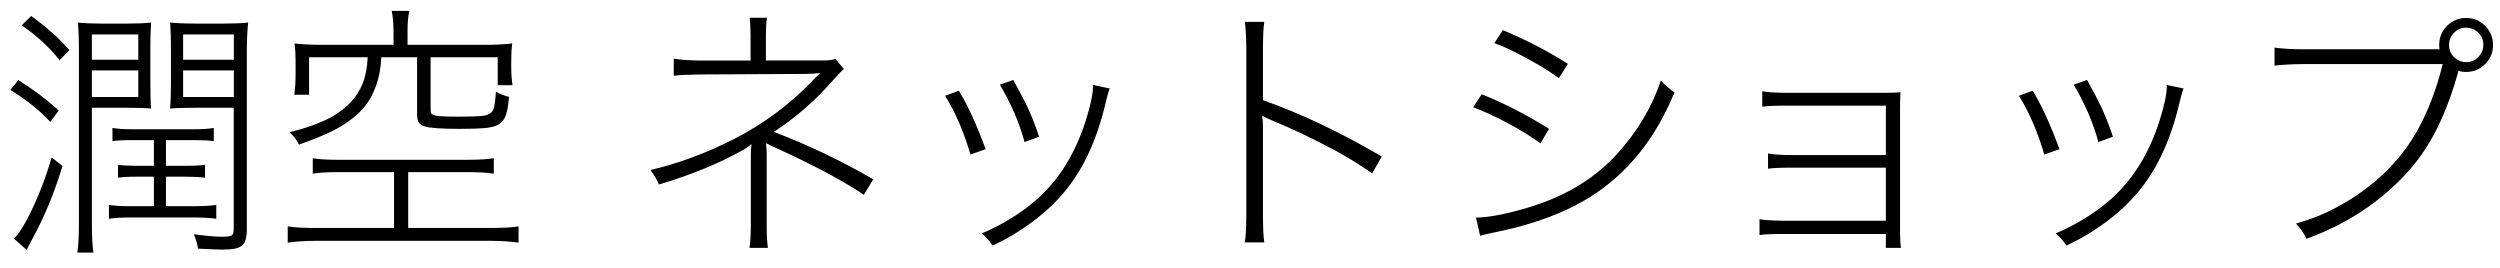 <svg width="149" height="16" viewBox="0 0 149 16" fill="none" xmlns="http://www.w3.org/2000/svg">
<path d="M9.172 8.352H7.797C7.302 8.352 6.938 8.372 6.703 8.414V7.625C7.005 7.677 7.375 7.703 7.812 7.703H11.578C12.073 7.703 12.461 7.677 12.742 7.625V8.414C12.461 8.372 12.083 8.352 11.609 8.352H9.891V9.883H11.07C11.586 9.883 11.969 9.862 12.219 9.82V10.594C11.932 10.552 11.555 10.531 11.086 10.531H9.891V12.289H11.648C12.211 12.284 12.625 12.258 12.891 12.211V13.039C12.578 12.992 12.159 12.966 11.633 12.961H7.695C7.185 12.966 6.784 12.992 6.492 13.039V12.211C6.805 12.263 7.201 12.289 7.68 12.289H9.172V10.531H8.117C7.617 10.531 7.255 10.552 7.031 10.594V9.82C7.307 9.862 7.669 9.883 8.117 9.883H9.172V8.352ZM1.859 0.953C2.771 1.609 3.529 2.286 4.133 2.984L3.555 3.586C2.951 2.826 2.198 2.133 1.297 1.508L1.859 0.953ZM1.094 4.773C2 5.341 2.802 5.945 3.5 6.586L3 7.266C2.37 6.583 1.576 5.948 0.617 5.359L1.094 4.773ZM3.727 9.891C3.232 11.51 2.633 12.958 1.93 14.234C1.815 14.448 1.701 14.667 1.586 14.891L0.828 14.219C1.036 14.042 1.294 13.667 1.602 13.094C2.195 11.963 2.688 10.727 3.078 9.383L3.727 9.891ZM5.477 6.422V13.32C5.477 14.133 5.508 14.711 5.57 15.055H4.609C4.672 14.659 4.703 14.075 4.703 13.305V3.102C4.703 2.341 4.682 1.755 4.641 1.344C5.016 1.385 5.49 1.406 6.062 1.406H7.609C8.172 1.406 8.638 1.385 9.008 1.344C8.977 1.714 8.961 2.214 8.961 2.844V4.961C8.961 5.648 8.977 6.151 9.008 6.469C8.695 6.438 8.198 6.422 7.516 6.422H5.477ZM5.477 2.055V3.562H8.242V2.055H5.477ZM5.477 4.195V5.781H8.242V4.195H5.477ZM11.805 14.82C11.768 14.57 11.685 14.284 11.555 13.961C12.273 14.06 12.831 14.109 13.227 14.109C13.534 14.109 13.727 14.086 13.805 14.039C13.888 13.982 13.93 13.854 13.93 13.656V6.422H11.656C10.99 6.422 10.484 6.438 10.141 6.469C10.172 6.078 10.188 5.581 10.188 4.977V2.844C10.188 2.281 10.172 1.781 10.141 1.344C10.526 1.385 11.037 1.406 11.672 1.406H13.281C13.901 1.406 14.404 1.385 14.789 1.344C14.737 1.849 14.711 2.435 14.711 3.102V13.672C14.711 14.031 14.664 14.292 14.57 14.453C14.456 14.651 14.255 14.776 13.969 14.828C13.807 14.859 13.57 14.875 13.258 14.875C13.034 14.875 12.55 14.857 11.805 14.82ZM10.914 2.055V3.562H13.938V2.055H10.914ZM10.914 4.195V5.781H13.938V4.195H10.914ZM23.453 2.672V1.836C23.448 1.357 23.412 0.961 23.344 0.648H24.398C24.326 0.94 24.289 1.336 24.289 1.836V2.672H28.961C29.466 2.672 29.99 2.646 30.531 2.594C30.49 2.859 30.469 3.216 30.469 3.664V3.984C30.469 4.396 30.495 4.76 30.547 5.078H29.664V3.414H25.664V6.516C25.664 6.63 25.674 6.708 25.695 6.75C25.716 6.792 25.766 6.828 25.844 6.859C26 6.922 26.453 6.953 27.203 6.953C28.083 6.953 28.635 6.932 28.859 6.891C29.182 6.833 29.375 6.677 29.438 6.422C29.495 6.182 29.534 5.862 29.555 5.461C29.815 5.607 30.076 5.711 30.336 5.773C30.299 6.242 30.24 6.599 30.156 6.844C30.062 7.115 29.917 7.307 29.719 7.422C29.531 7.526 29.263 7.596 28.914 7.633C28.565 7.664 28.055 7.68 27.383 7.68C26.294 7.68 25.602 7.63 25.305 7.531C25.133 7.479 25.013 7.393 24.945 7.273C24.888 7.174 24.859 7.016 24.859 6.797V3.414H22.727C22.669 4.669 22.31 5.682 21.648 6.453C21.201 6.964 20.586 7.417 19.805 7.812C19.273 8.073 18.612 8.341 17.82 8.617C17.706 8.372 17.518 8.128 17.258 7.883C18.242 7.638 19.065 7.341 19.727 6.992C20.659 6.466 21.287 5.799 21.609 4.992C21.787 4.549 21.888 4.023 21.914 3.414H18.422V5.648H17.539C17.591 5.294 17.617 4.878 17.617 4.398V3.664C17.617 3.227 17.596 2.87 17.555 2.594C18.096 2.646 18.617 2.672 19.117 2.672H23.453ZM23.484 10.258H20.148C19.487 10.258 18.984 10.289 18.641 10.352V9.43C18.979 9.492 19.479 9.523 20.141 9.523H27.828C28.537 9.523 29.07 9.492 29.43 9.43V10.352C29.023 10.289 28.505 10.258 27.875 10.258H24.328V13.586H29.242C29.982 13.586 30.537 13.555 30.906 13.492V14.461C30.443 14.393 29.888 14.357 29.242 14.352H18.875C18.177 14.357 17.602 14.393 17.148 14.461V13.492C17.549 13.56 18.125 13.591 18.875 13.586H23.484V10.258ZM45.766 14.773H44.672C44.719 14.482 44.745 14.031 44.75 13.422V9.234C44.755 8.948 44.768 8.742 44.789 8.617L44.758 8.602C44.685 8.685 44.547 8.786 44.344 8.906C42.938 9.708 41.245 10.406 39.266 11C39.151 10.703 38.984 10.414 38.766 10.133C40.401 9.753 42.05 9.143 43.711 8.305C45.555 7.362 47.159 6.164 48.523 4.711C48.591 4.638 48.672 4.557 48.766 4.469L48.859 4.375L48.852 4.352C48.659 4.383 48.385 4.401 48.031 4.406L41.68 4.438C40.977 4.448 40.469 4.474 40.156 4.516V3.492C40.458 3.555 40.966 3.594 41.68 3.609H44.734V2.125C44.729 1.651 44.711 1.294 44.68 1.055H45.711C45.669 1.31 45.648 1.654 45.648 2.086V3.602H49.188C49.458 3.596 49.659 3.565 49.789 3.508L50.297 4.117C50.12 4.268 49.911 4.482 49.672 4.758C48.604 5.987 47.419 7.021 46.117 7.859C48.169 8.641 50.146 9.583 52.047 10.688L51.484 11.609C50.917 11.229 50.26 10.836 49.516 10.43C48.562 9.914 47.536 9.406 46.438 8.906C46.047 8.729 45.794 8.607 45.68 8.539L45.656 8.562C45.682 8.729 45.695 8.974 45.695 9.297V13.398C45.695 13.992 45.719 14.45 45.766 14.773ZM56.328 5.711L57.148 5.406C57.7 6.318 58.232 7.479 58.742 8.891L57.836 9.211C57.685 8.664 57.479 8.076 57.219 7.445C56.938 6.779 56.641 6.201 56.328 5.711ZM59.594 5.047L60.391 4.766C60.755 5.422 61.039 5.964 61.242 6.391C61.497 6.943 61.727 7.529 61.93 8.148L61.062 8.469C60.932 7.958 60.727 7.37 60.445 6.703C60.169 6.089 59.885 5.536 59.594 5.047ZM65.133 5.062L66.141 5.273C66.073 5.419 65.958 5.839 65.797 6.531C65.203 8.839 64.25 10.659 62.938 11.992C62.26 12.7 61.409 13.367 60.383 13.992C60.044 14.195 59.635 14.412 59.156 14.641C58.99 14.37 58.776 14.128 58.516 13.914C59.714 13.398 60.755 12.766 61.641 12.016C63.047 10.828 64.073 9.211 64.719 7.164C65 6.263 65.141 5.599 65.141 5.172C65.141 5.156 65.138 5.12 65.133 5.062ZM75.352 14.445H74.188C74.245 14.159 74.276 13.609 74.281 12.797V2.938C74.271 2.13 74.24 1.586 74.188 1.305H75.352C75.299 1.607 75.273 2.161 75.273 2.969V5.969C77.534 6.766 79.893 7.885 82.352 9.328L81.781 10.336C81.177 9.904 80.466 9.461 79.648 9.008C78.352 8.305 77.049 7.685 75.742 7.148C75.633 7.102 75.521 7.049 75.406 6.992C75.328 6.951 75.268 6.917 75.227 6.891C75.258 7.109 75.273 7.354 75.273 7.625V12.773C75.273 13.575 75.299 14.133 75.352 14.445ZM89.062 2.57L89.57 1.797C90.93 2.359 92.221 3.029 93.445 3.805L92.906 4.664C92.516 4.357 91.901 3.971 91.062 3.508C90.208 3.044 89.542 2.732 89.062 2.57ZM87.797 6.391L88.312 5.617C89.682 6.169 91.018 6.857 92.32 7.68L91.812 8.547C91.302 8.167 90.656 7.766 89.875 7.344C89.083 6.927 88.391 6.609 87.797 6.391ZM88.219 14.055L87.969 12.969C88.37 12.969 88.888 12.904 89.523 12.773C90.924 12.466 92.122 12.07 93.117 11.586C94.346 10.992 95.406 10.219 96.297 9.266C97.562 7.885 98.458 6.396 98.984 4.797C99.255 5.089 99.526 5.326 99.797 5.508C98.662 8.284 96.977 10.367 94.742 11.758C93.617 12.466 92.227 13.047 90.57 13.5C90.232 13.594 89.815 13.693 89.32 13.797C88.758 13.912 88.391 13.997 88.219 14.055ZM112.398 13.945H106.234C105.615 13.945 105.159 13.966 104.867 14.008V13.062C105.138 13.115 105.599 13.146 106.25 13.156H112.398V9.992H106.742C106.122 9.992 105.667 10.013 105.375 10.055V9.148C105.667 9.206 106.128 9.237 106.758 9.242H112.398V6.297H106.398C105.763 6.297 105.307 6.318 105.031 6.359V5.438C105.312 5.495 105.773 5.526 106.414 5.531H112.281C112.75 5.531 113.078 5.521 113.266 5.5C113.25 5.755 113.242 6.125 113.242 6.609V13.82C113.247 14.268 113.266 14.586 113.297 14.773H112.398V13.945ZM120.328 5.711L121.148 5.406C121.701 6.318 122.232 7.479 122.742 8.891L121.836 9.211C121.685 8.664 121.479 8.076 121.219 7.445C120.938 6.779 120.641 6.201 120.328 5.711ZM123.594 5.047L124.391 4.766C124.755 5.422 125.039 5.964 125.242 6.391C125.497 6.943 125.727 7.529 125.93 8.148L125.062 8.469C124.932 7.958 124.727 7.37 124.445 6.703C124.169 6.089 123.885 5.536 123.594 5.047ZM129.133 5.062L130.141 5.273C130.073 5.419 129.958 5.839 129.797 6.531C129.203 8.839 128.25 10.659 126.938 11.992C126.26 12.7 125.409 13.367 124.383 13.992C124.044 14.195 123.635 14.412 123.156 14.641C122.99 14.37 122.776 14.128 122.516 13.914C123.714 13.398 124.755 12.766 125.641 12.016C127.047 10.828 128.073 9.211 128.719 7.164C129 6.263 129.141 5.599 129.141 5.172C129.141 5.156 129.138 5.12 129.133 5.062ZM146.523 4.219C146.513 4.26 146.5 4.312 146.484 4.375C145.922 6.37 145.195 7.992 144.305 9.242C143.638 10.19 142.755 11.094 141.656 11.953C140.438 12.901 139.039 13.662 137.461 14.234C137.31 13.891 137.102 13.588 136.836 13.328C137.362 13.172 137.794 13.026 138.133 12.891C138.471 12.755 138.852 12.575 139.273 12.352C141.367 11.221 142.948 9.732 144.016 7.883C144.677 6.727 145.201 5.372 145.586 3.82H137.289C136.544 3.826 135.969 3.857 135.562 3.914V2.836C136.036 2.904 136.62 2.938 137.312 2.938H145.398C145.383 2.849 145.375 2.768 145.375 2.695C145.375 2.206 145.552 1.802 145.906 1.484C146.214 1.208 146.57 1.07 146.977 1.07C147.456 1.07 147.854 1.247 148.172 1.602C148.448 1.909 148.586 2.268 148.586 2.68C148.586 3.159 148.409 3.557 148.055 3.875C147.753 4.151 147.391 4.289 146.969 4.289C146.812 4.289 146.664 4.266 146.523 4.219ZM146.969 1.648C146.677 1.648 146.43 1.763 146.227 1.992C146.049 2.185 145.961 2.411 145.961 2.672C145.961 2.979 146.073 3.234 146.297 3.438C146.495 3.615 146.724 3.703 146.984 3.703C147.286 3.703 147.539 3.589 147.742 3.359C147.919 3.167 148.008 2.935 148.008 2.664C148.008 2.367 147.896 2.117 147.672 1.914C147.474 1.737 147.24 1.648 146.969 1.648Z" fill="black"/>
</svg>
